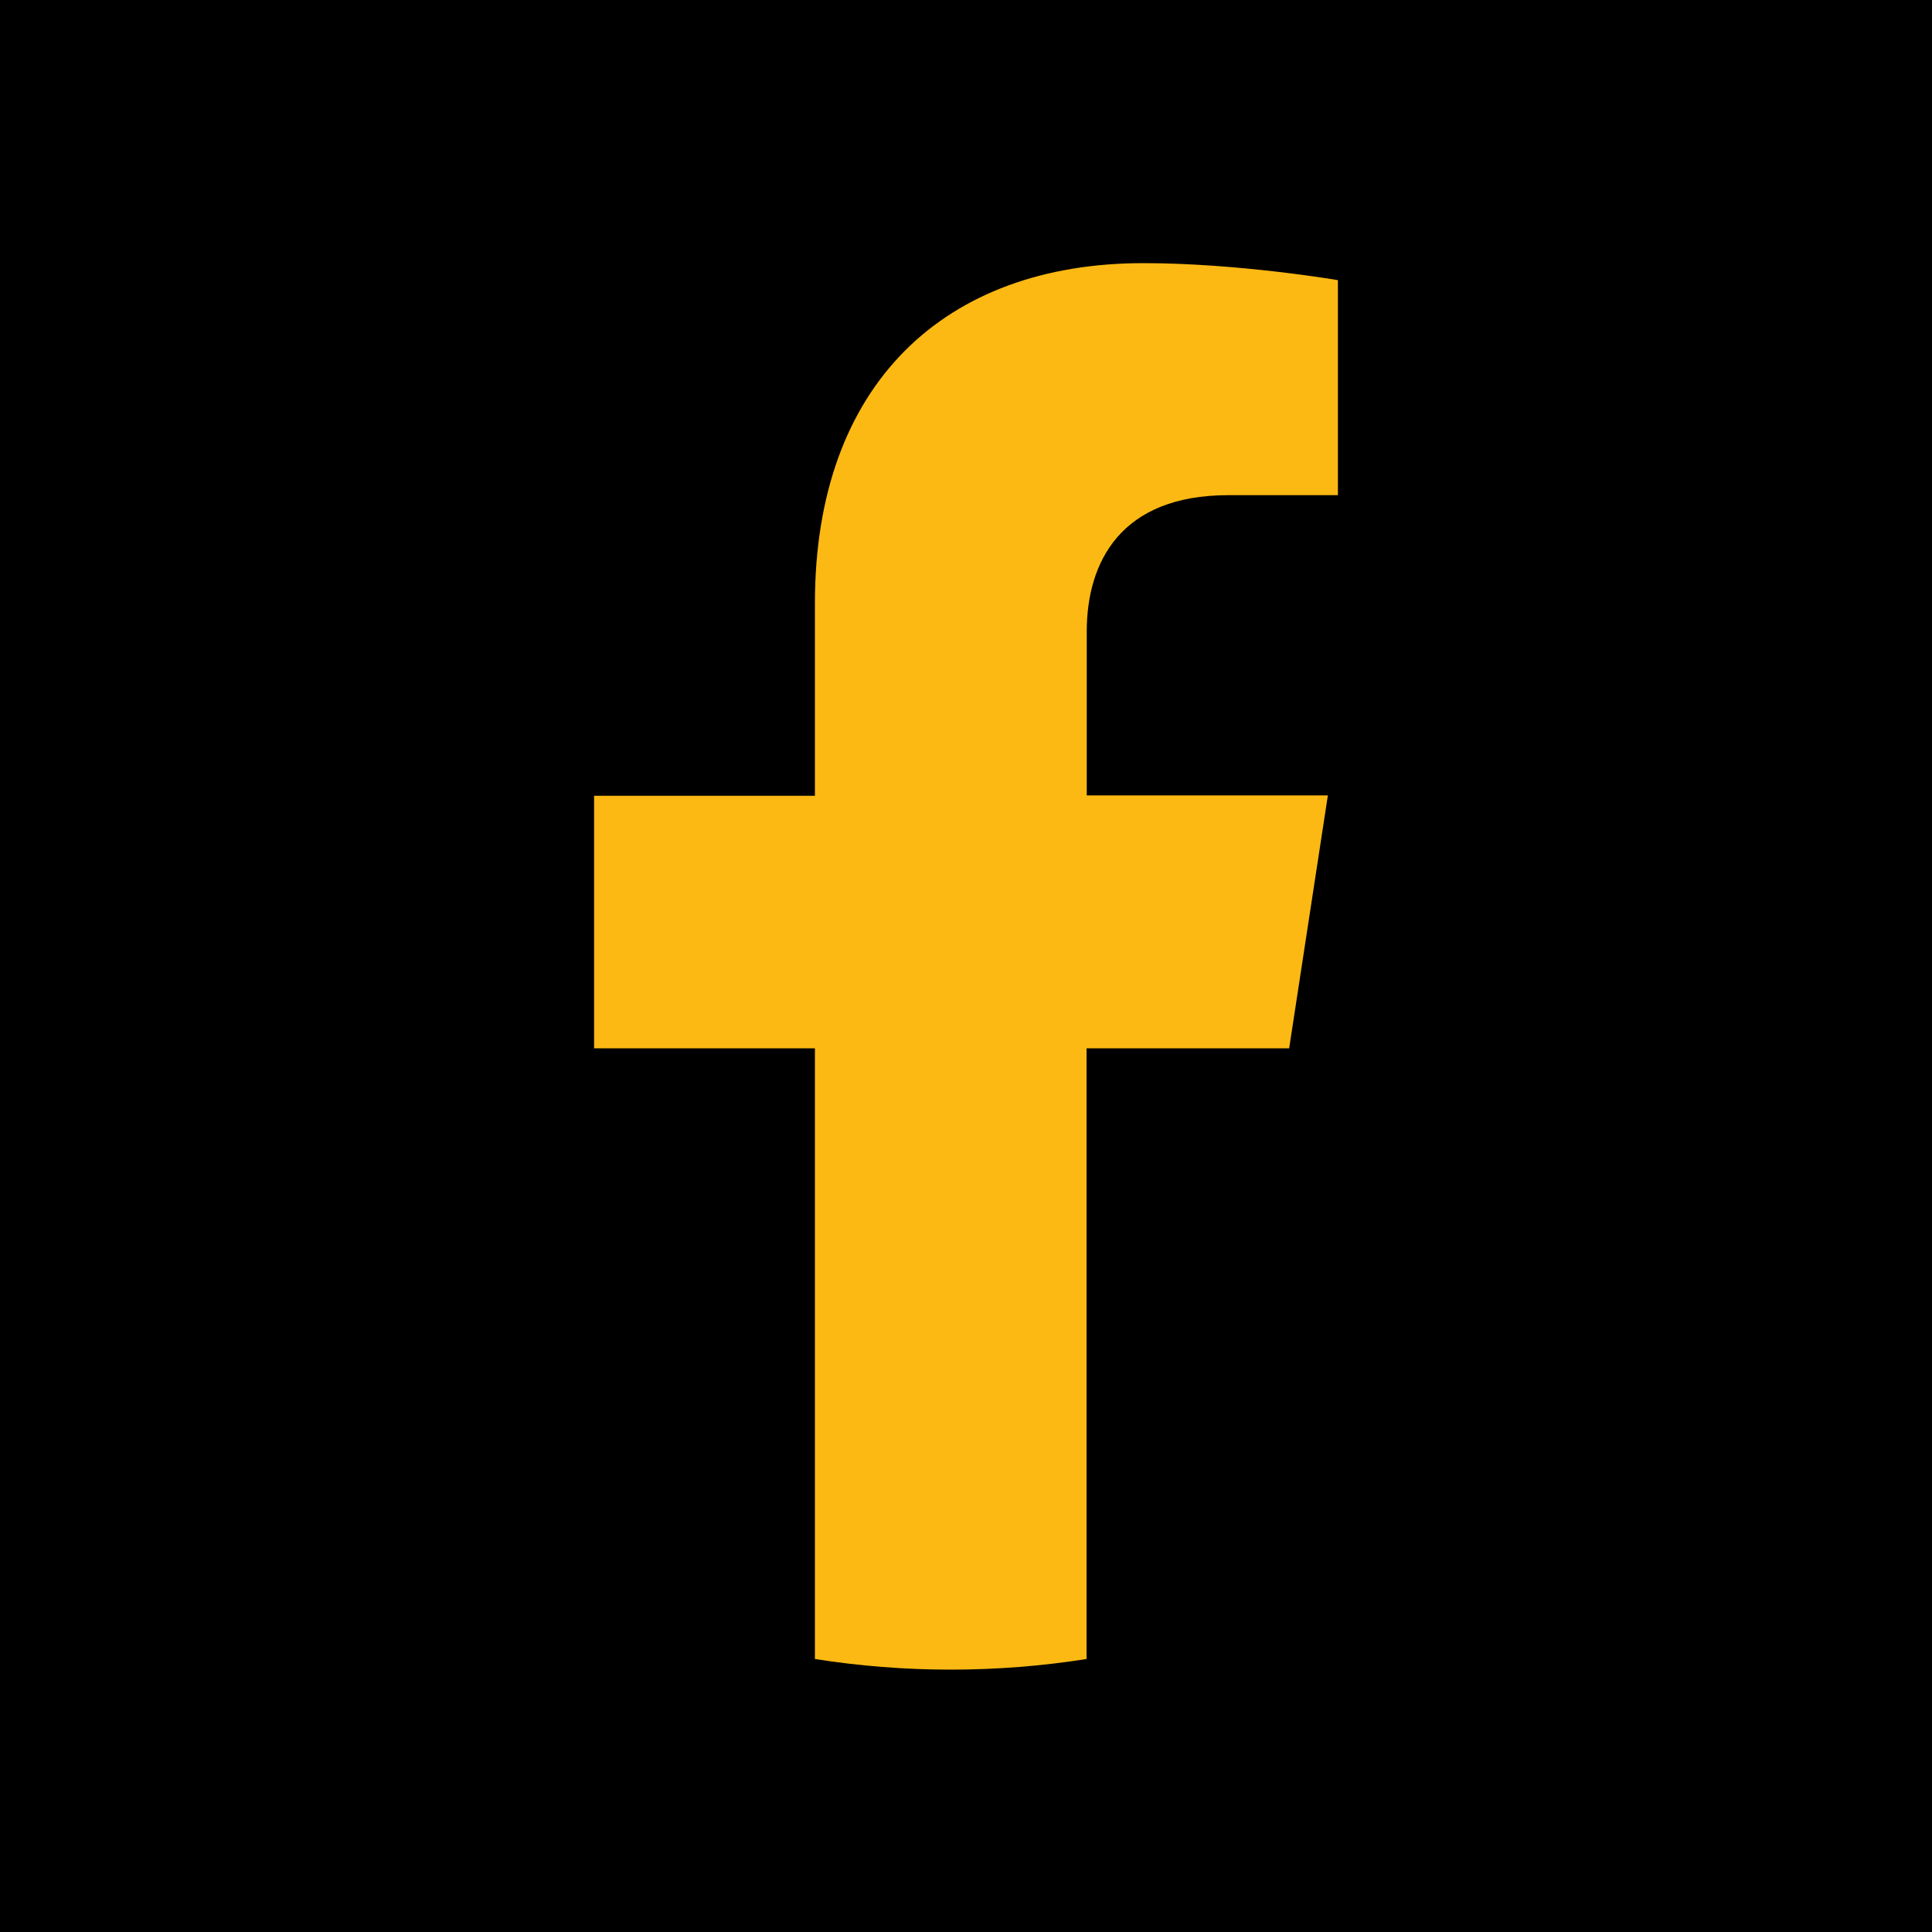 <?xml version="1.0" encoding="UTF-8"?>
<svg id="Layer_1" data-name="Layer 1" xmlns="http://www.w3.org/2000/svg" viewBox="0 0 100 100">
  <defs>
    <style>
      .cls-1 {
        fill: #fdb913;
      }
    </style>
  </defs>
  <rect x="0" width="100" height="100"/>
  <path class="cls-1" d="M66.73,54.24l2-13.07h-12.48v-8.48c0-3.58,1.74-7.06,7.33-7.06h5.67v-11.13s-5.15-.88-10.07-.88c-10.28,0-17,6.26-17,17.6v9.97h-11.43v13.07h11.43v31.61c2.29.36,4.64.55,7.03.55s4.74-.19,7.03-.55v-31.61h10.49Z"/>
</svg>